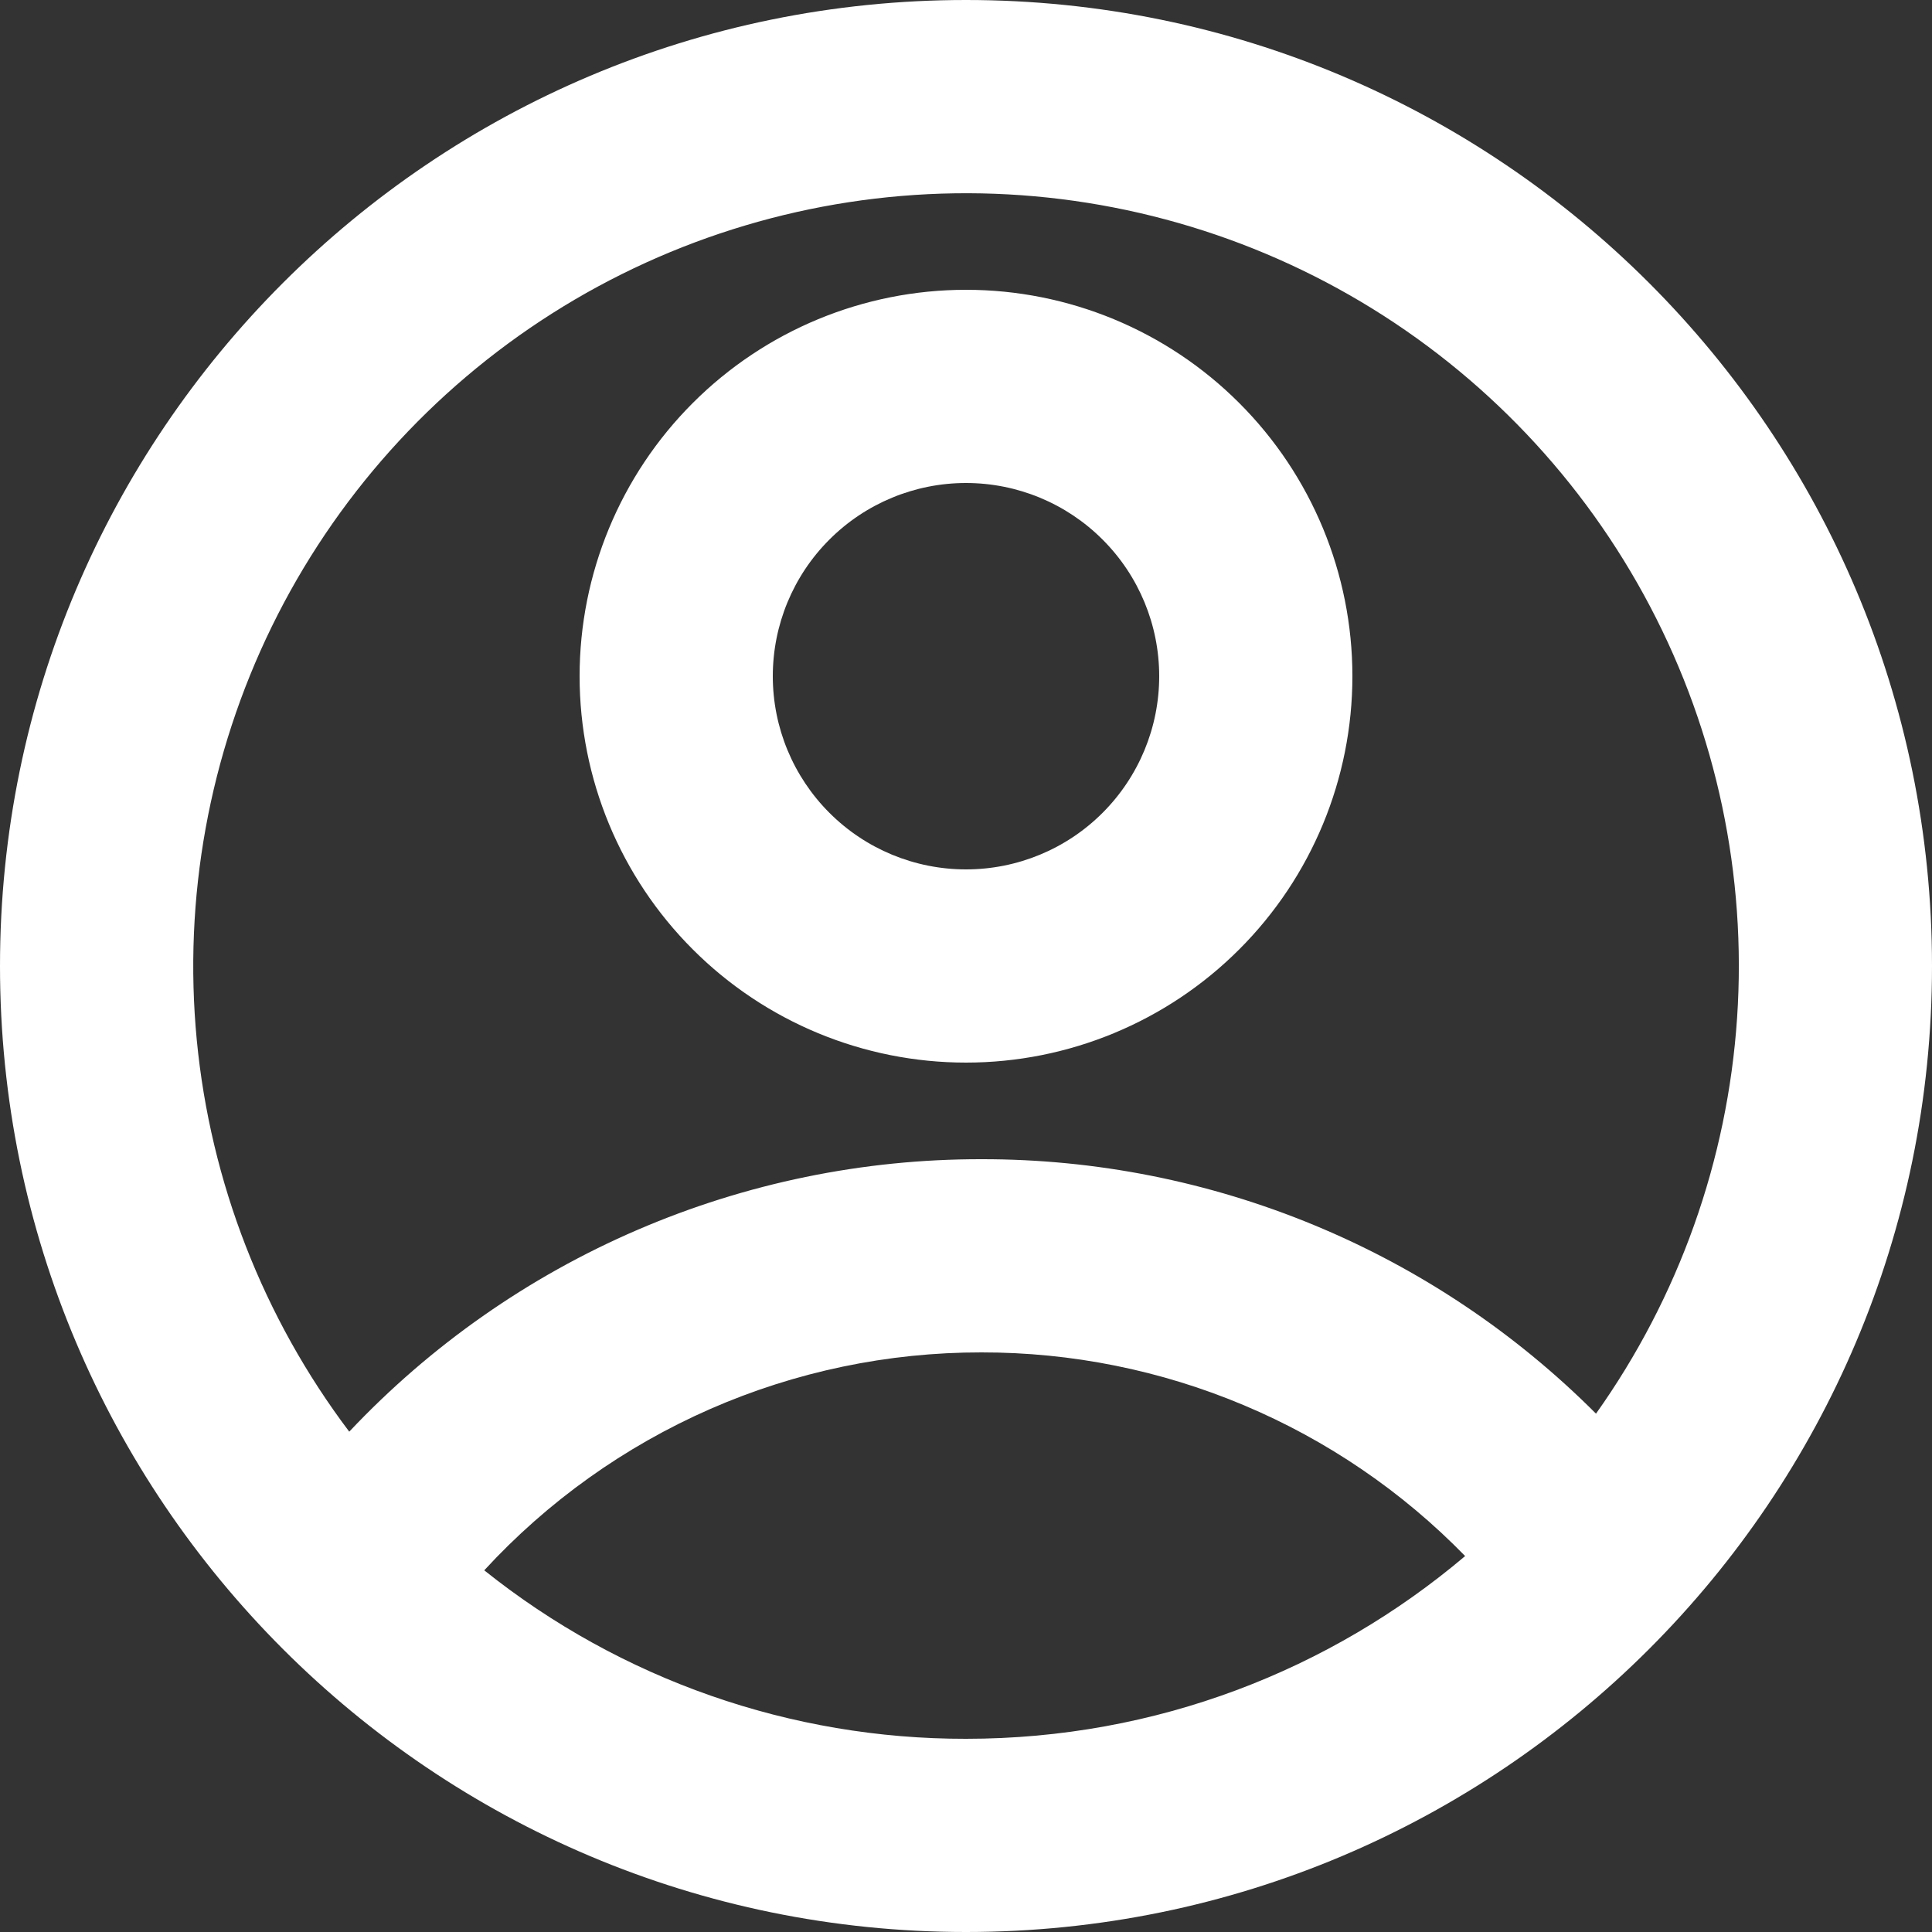 <svg width="34" height="34" viewBox="0 0 34 34" fill="none" xmlns="http://www.w3.org/2000/svg">
<rect x="0" y="0" width="34" height="34" fill="#333333" stroke="none"/>
<path d="M17 34C7.611 34 0 26.389 0 17C0 7.611 7.611 0 17 0C26.389 0 34 7.611 34 17C34 26.389 26.389 34 17 34ZM8.522 27.635C10.928 29.559 13.919 30.605 17 30.6C20.349 30.6 23.414 29.39 25.784 27.384C24.677 26.248 23.353 25.345 21.891 24.73C20.429 24.114 18.858 23.798 17.272 23.8C15.627 23.798 14 24.138 12.494 24.798C10.988 25.459 9.635 26.425 8.522 27.635ZM6.147 25.194C7.576 23.678 9.3 22.47 11.213 21.646C13.127 20.821 15.189 20.397 17.272 20.4C19.281 20.397 21.27 20.792 23.126 21.56C24.982 22.328 26.668 23.456 28.087 24.878C29.543 22.829 30.402 20.418 30.57 17.911C30.739 15.404 30.209 12.899 29.04 10.675C27.872 8.451 26.11 6.594 23.95 5.31C21.79 4.026 19.316 3.366 16.804 3.402C14.291 3.439 11.838 4.17 9.716 5.516C7.595 6.862 5.887 8.769 4.783 11.027C3.68 13.284 3.223 15.803 3.463 18.304C3.704 20.805 4.633 23.19 6.147 25.196V25.194ZM17 18.7C15.197 18.7 13.467 17.984 12.192 16.708C10.916 15.433 10.2 13.704 10.2 11.9C10.2 10.097 10.916 8.367 12.192 7.092C13.467 5.816 15.197 5.1 17 5.1C18.803 5.1 20.533 5.816 21.808 7.092C23.084 8.367 23.8 10.097 23.8 11.9C23.8 13.704 23.084 15.433 21.808 16.708C20.533 17.984 18.803 18.7 17 18.7ZM17 15.3C17.902 15.3 18.767 14.942 19.404 14.304C20.042 13.666 20.4 12.802 20.4 11.9C20.4 10.998 20.042 10.133 19.404 9.496C18.767 8.858 17.902 8.5 17 8.5C16.098 8.5 15.233 8.858 14.596 9.496C13.958 10.133 13.6 10.998 13.6 11.9C13.6 12.802 13.958 13.666 14.596 14.304C15.233 14.942 16.098 15.3 17 15.3Z" fill="white"/>
</svg>
